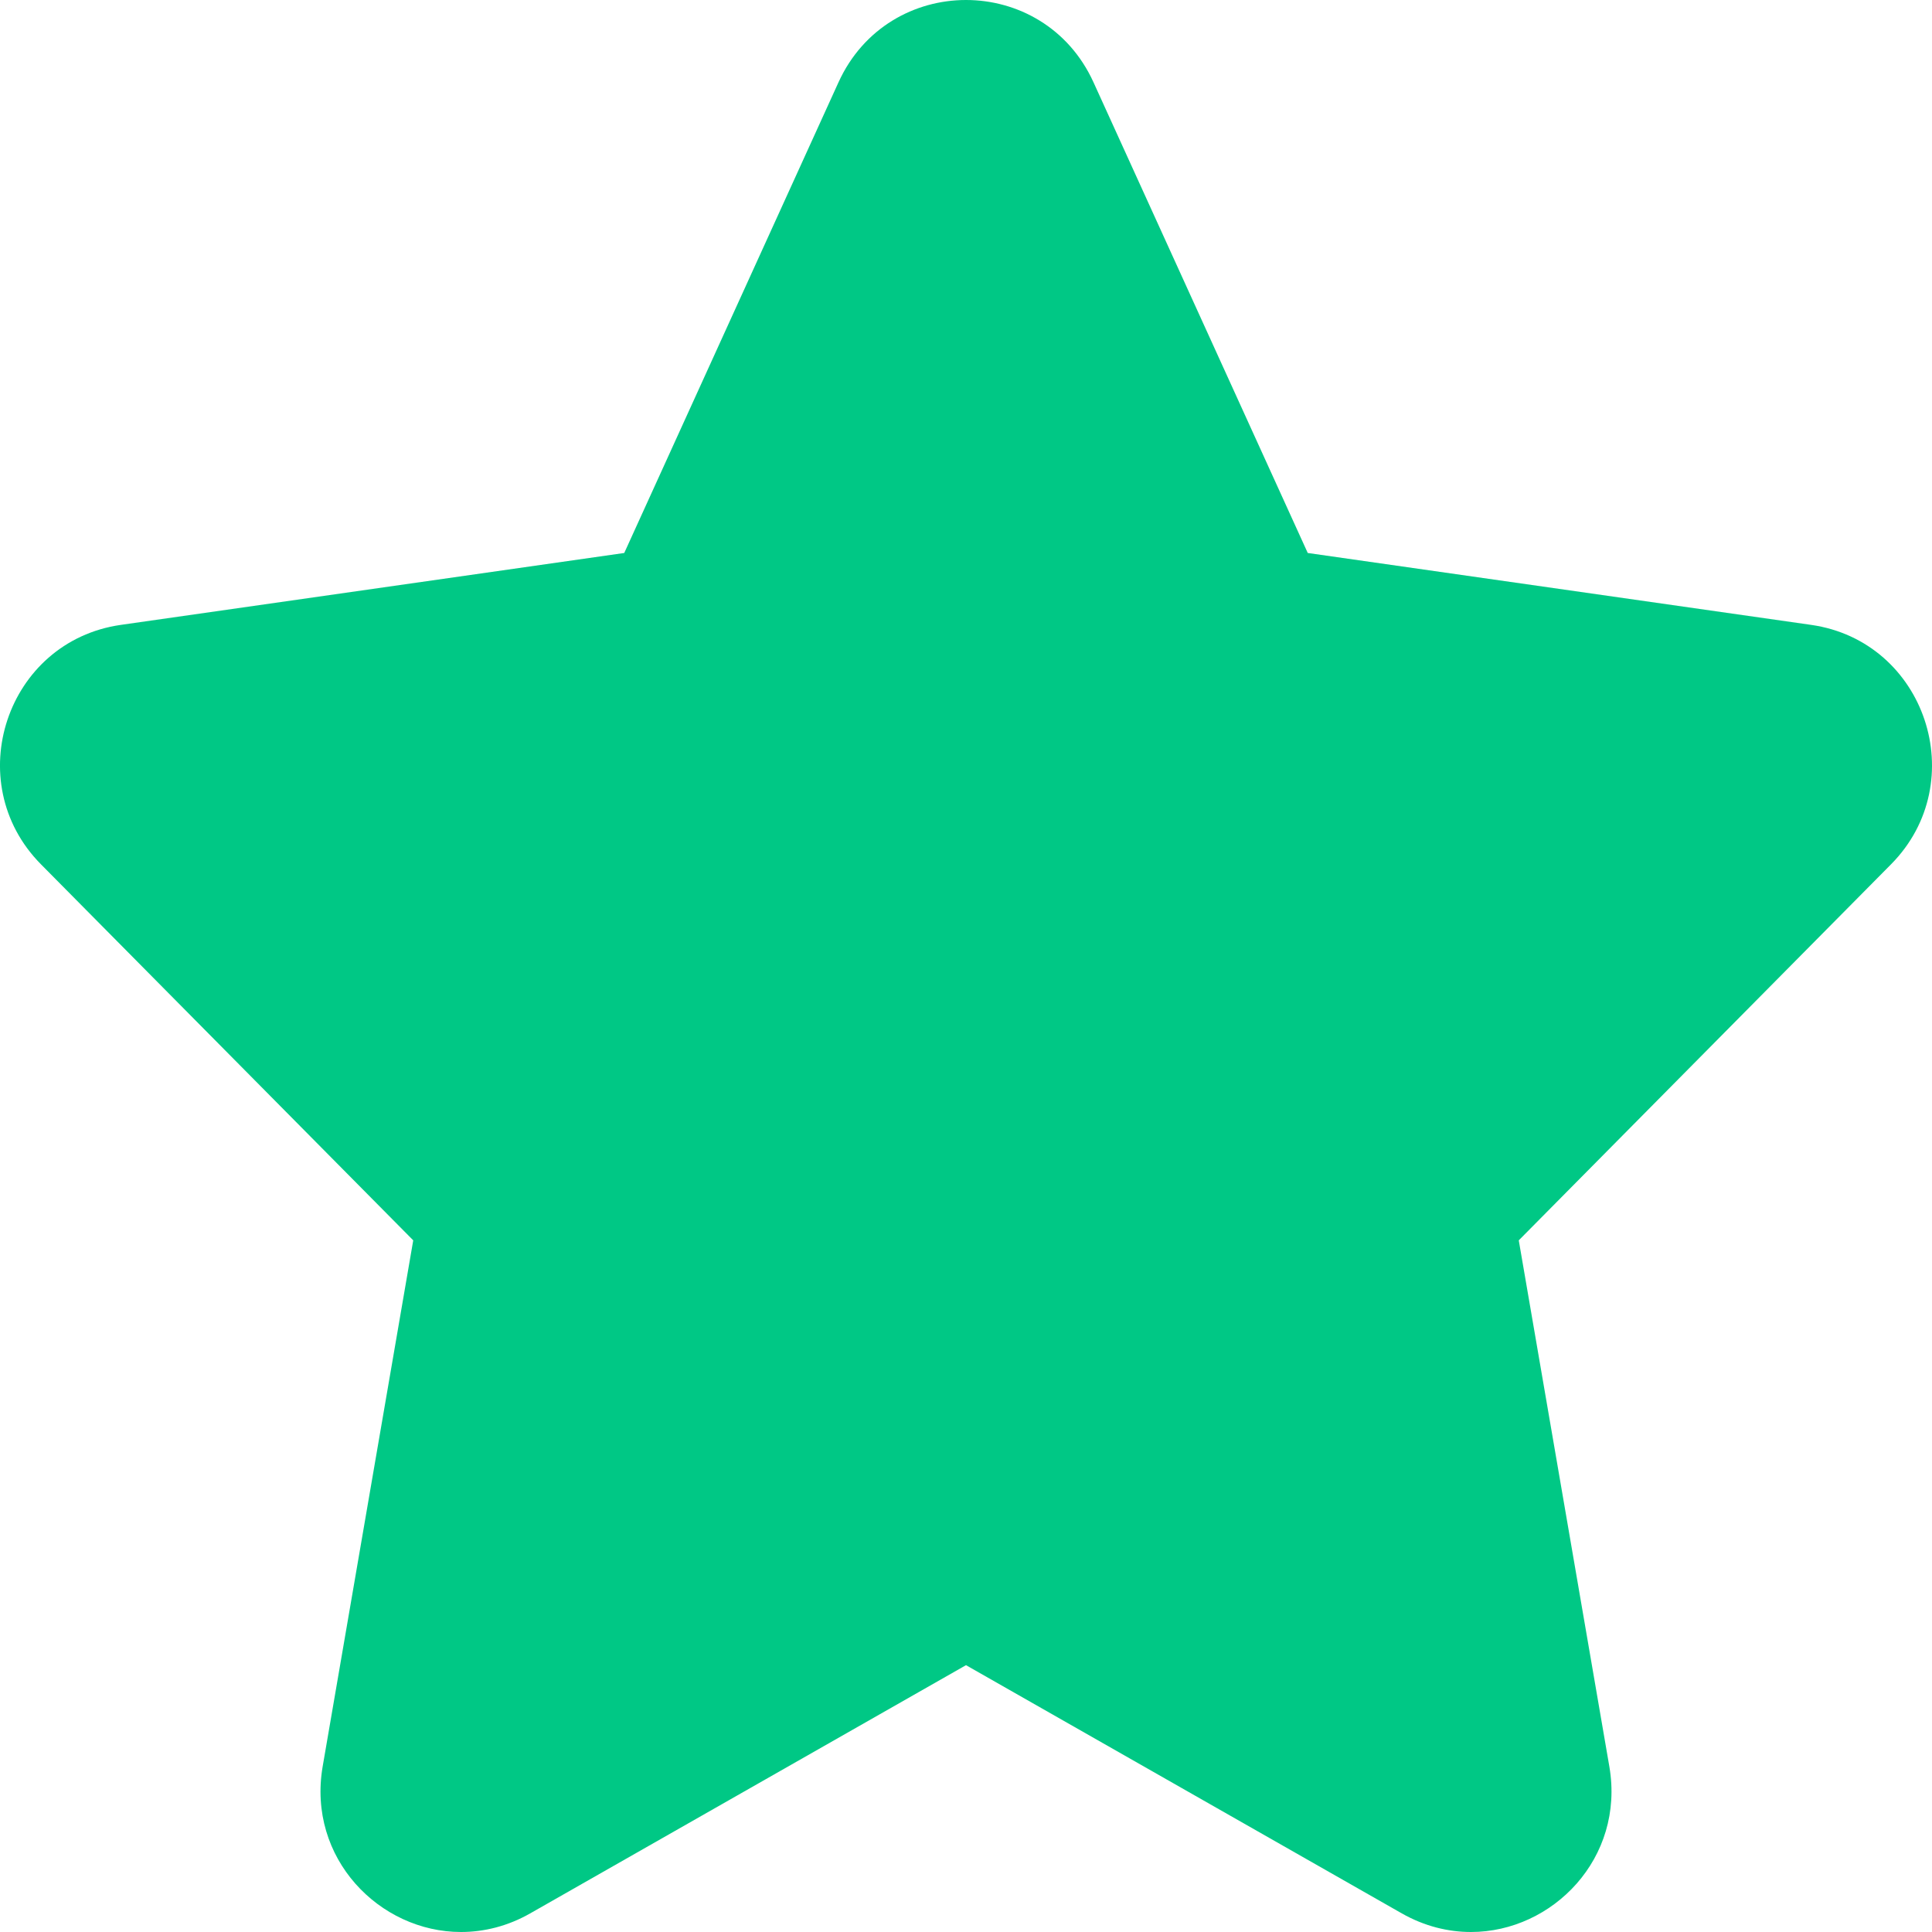 <svg width="18" height="18" viewBox="0 0 18 18" fill="none" xmlns="http://www.w3.org/2000/svg">
<path fill-rule="evenodd" clip-rule="evenodd" d="M9 0C8.522 0 8.044 0.257 7.812 0.767L5.816 5.152L1.125 5.822C0.06 5.975 -0.377 7.285 0.381 8.052L3.85 11.556L3.006 16.459C2.86 17.313 3.536 18 4.295 18C4.509 18 4.73 17.946 4.939 17.827L9 15.514L13.061 17.827C13.271 17.946 13.491 18 13.705 18C14.464 18 15.14 17.313 14.994 16.459L14.15 11.556L17.619 8.052C18.377 7.285 17.94 5.975 16.875 5.822L12.184 5.152L10.188 0.767C9.956 0.257 9.478 0 9 0Z" fill="#00C885"/>
</svg>
